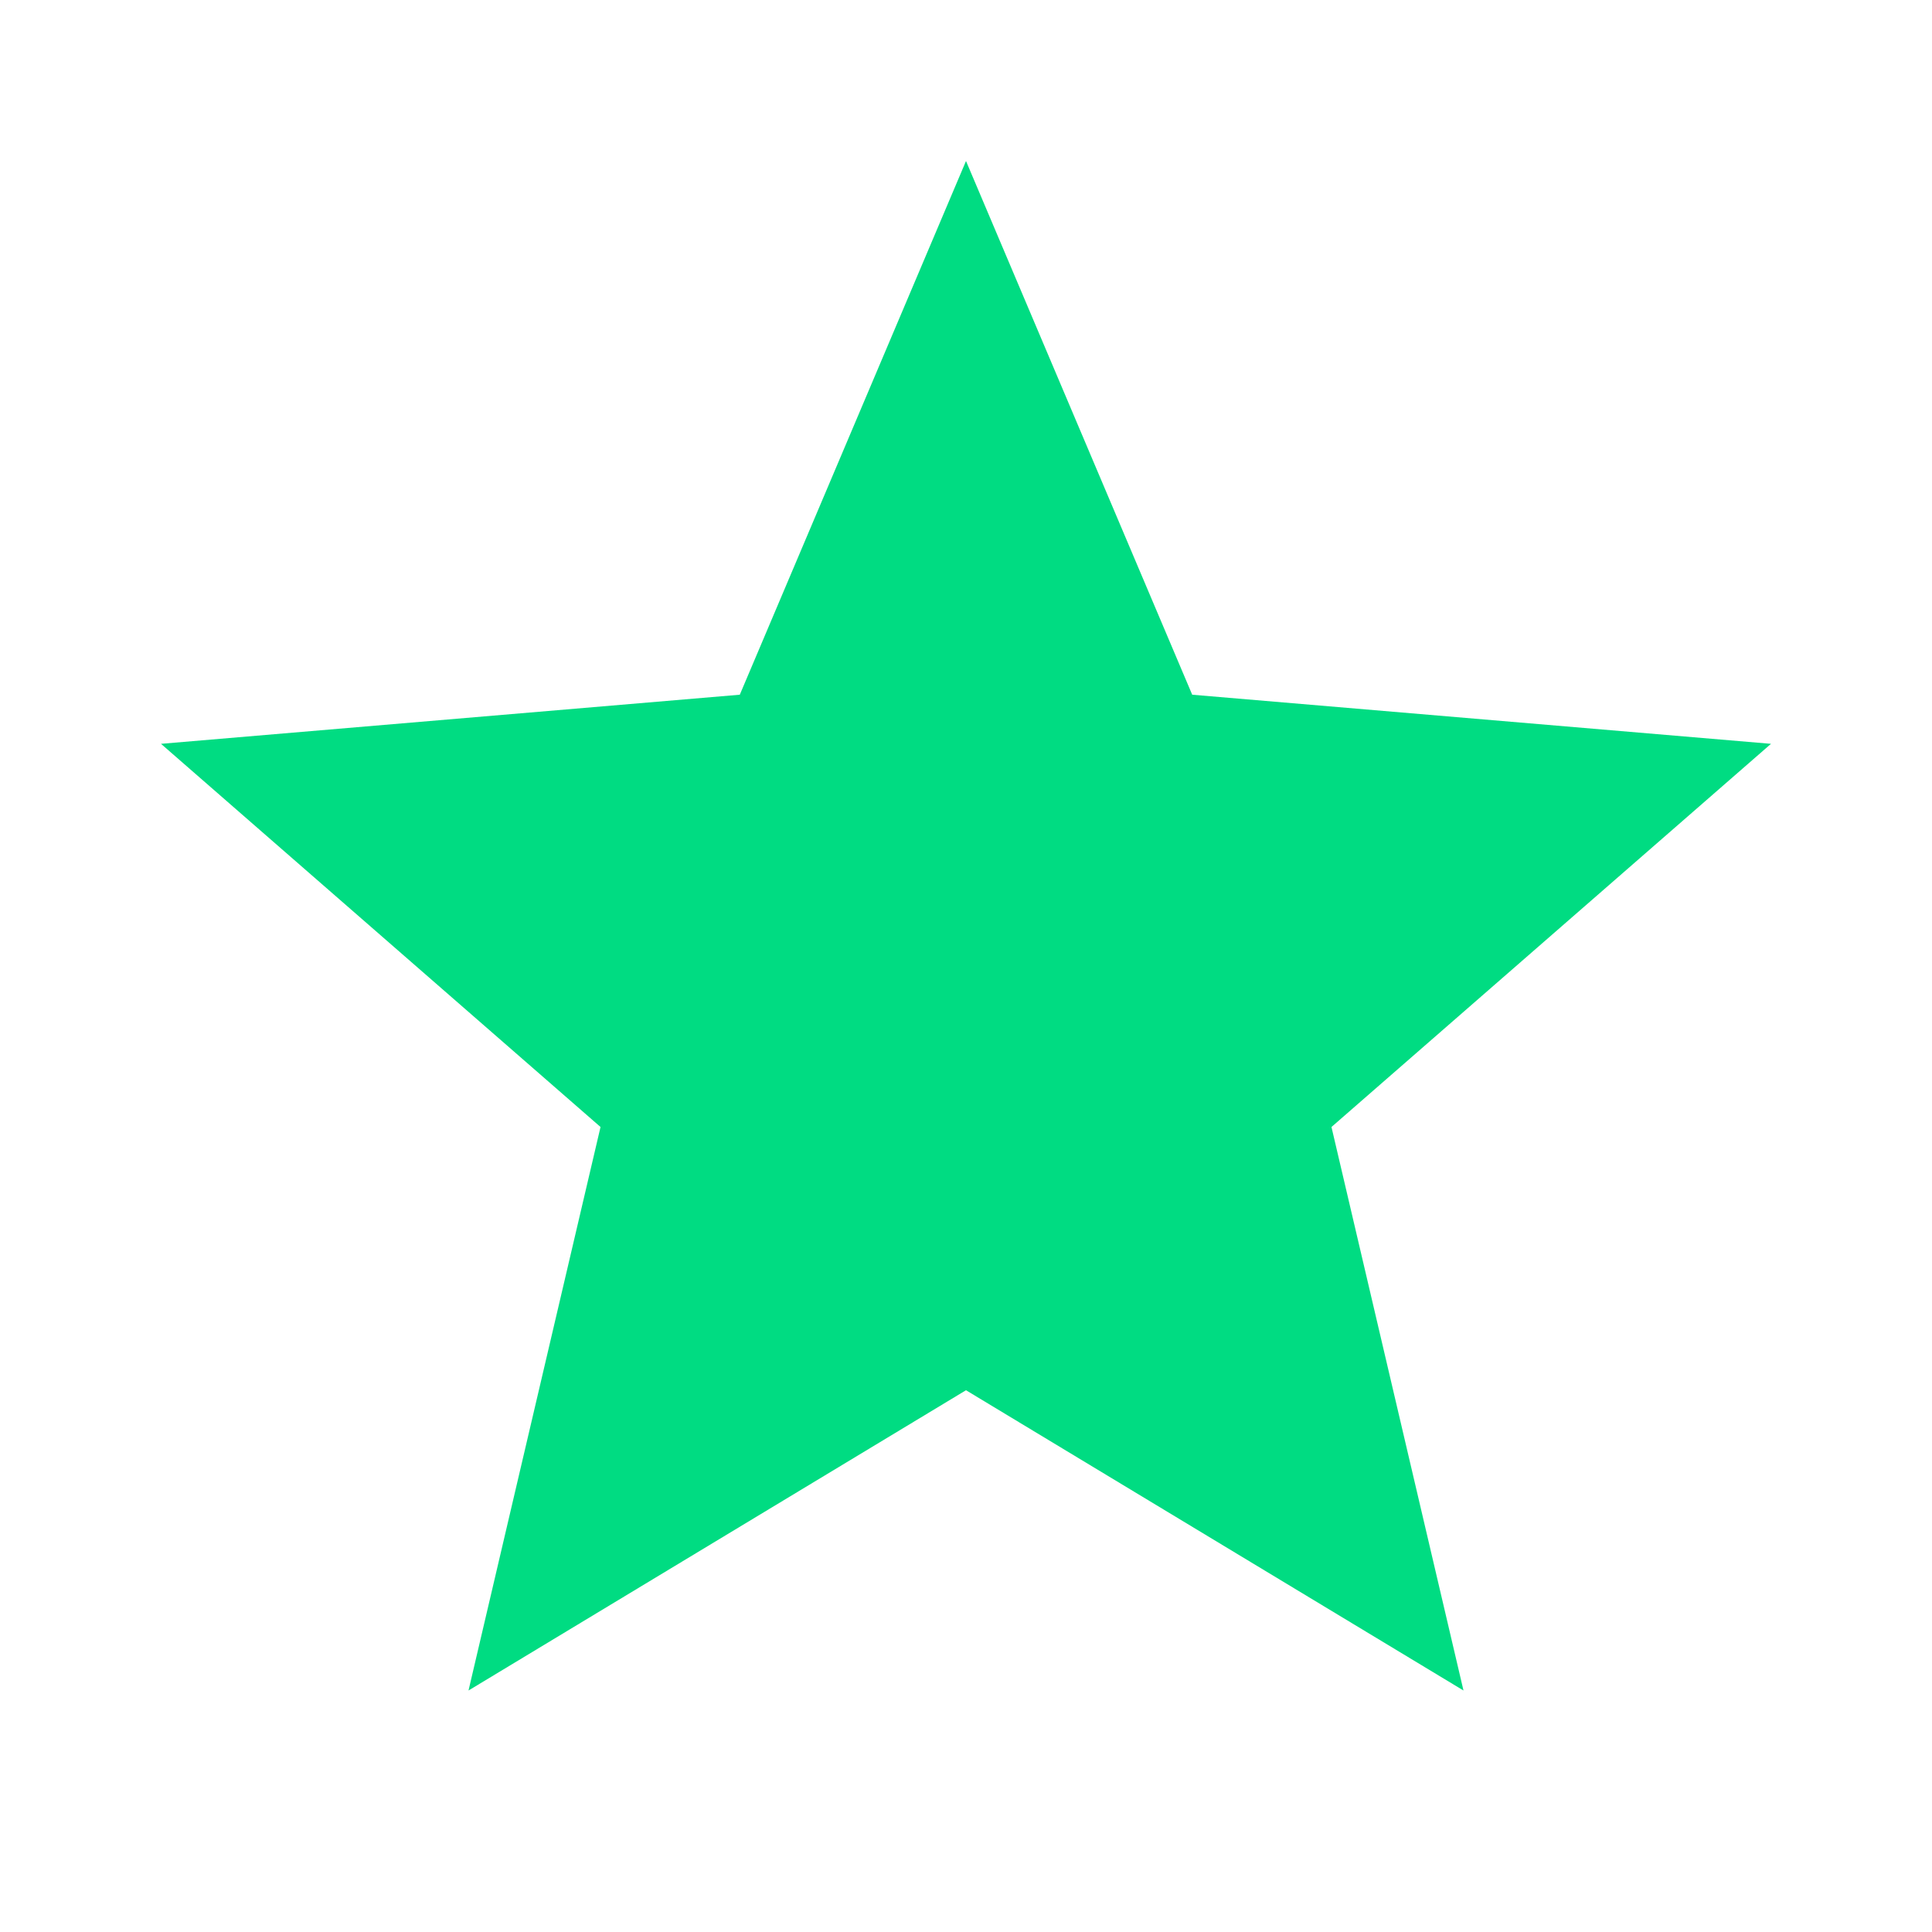 <svg id="Layer_1" data-name="Layer 1" xmlns="http://www.w3.org/2000/svg" viewBox="0 0 24 24"><defs><style>.cls-1{fill:none;}.cls-2{fill:#00dc82;}</style></defs><path class="cls-1" d="M0,0H24V24H0Z"/><path class="cls-1" d="M0,0H24V24H0Z"/><path class="cls-2" d="M12,17.27,18.18,21l-1.64-7L22,9.24l-7.19-.61L12,2,9.19,8.63,2,9.24,7.46,14,5.82,21Z"/></svg>